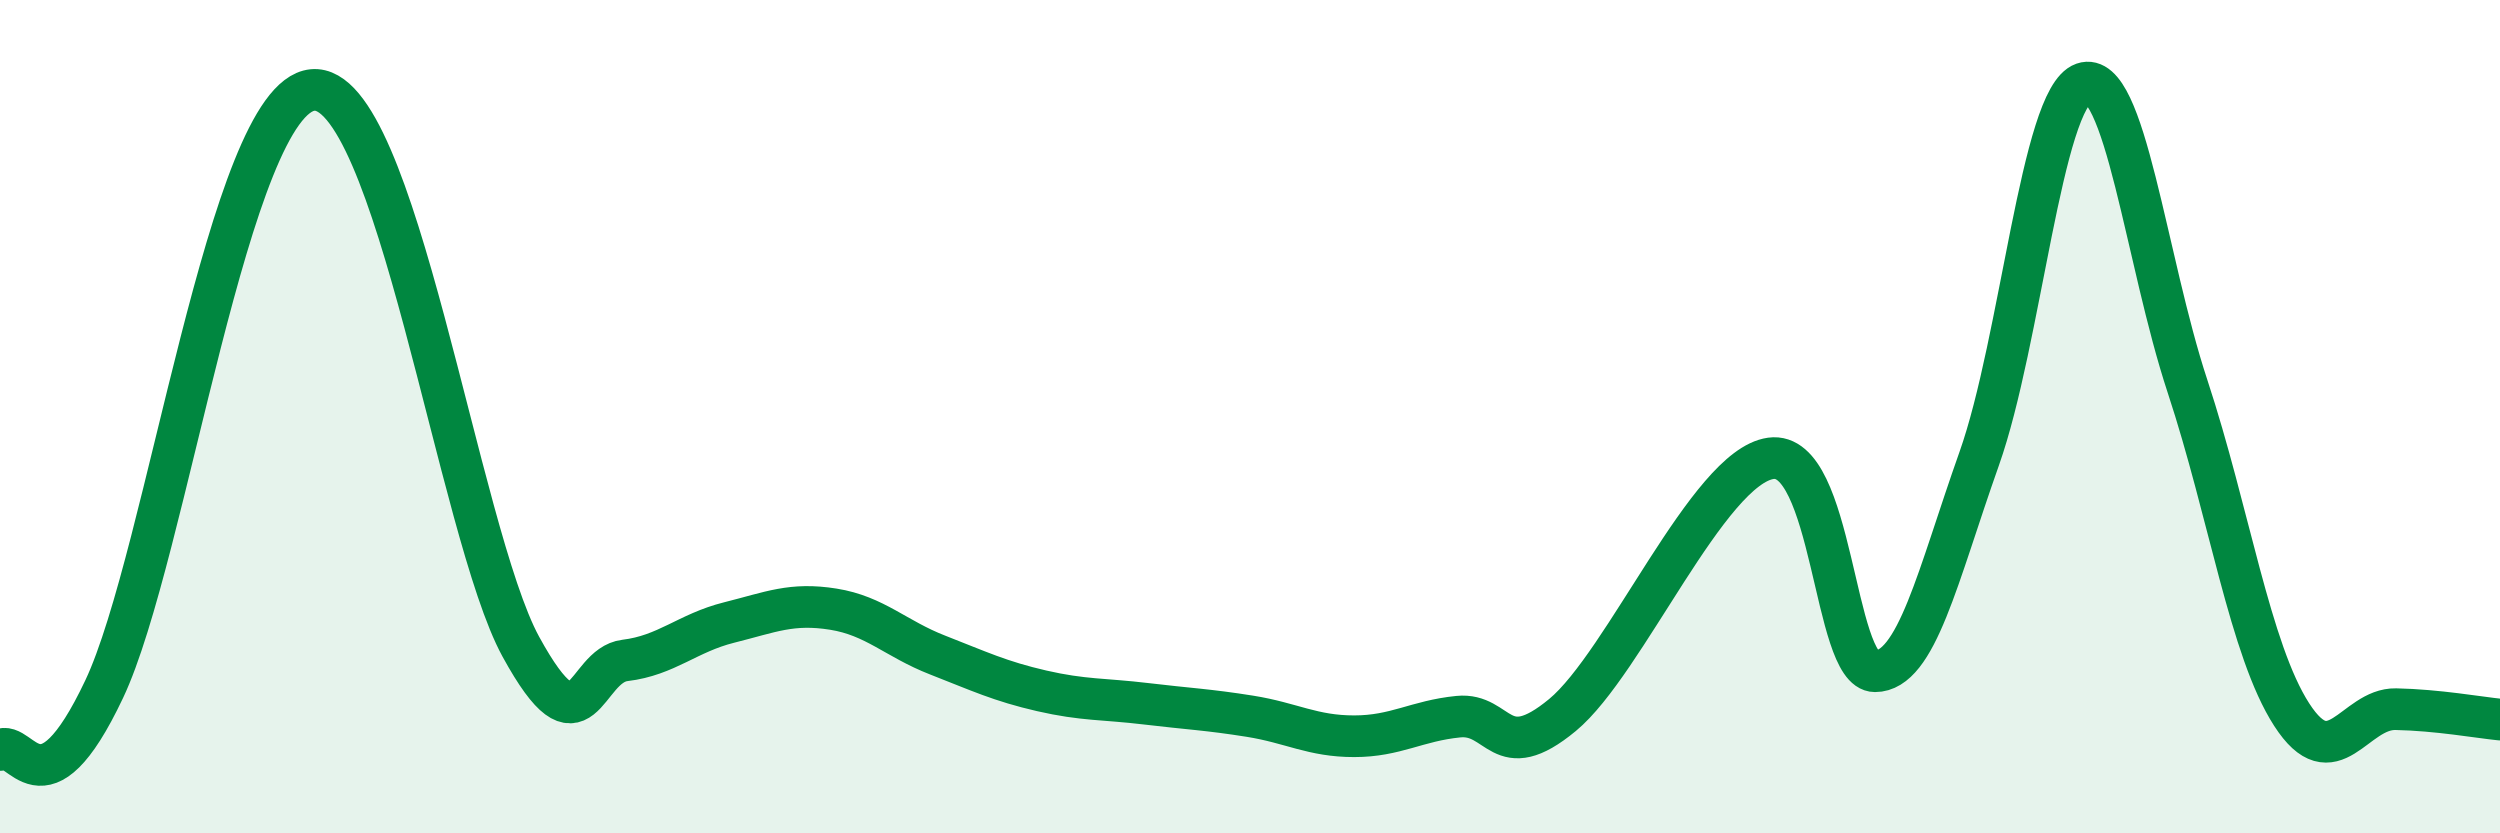 
    <svg width="60" height="20" viewBox="0 0 60 20" xmlns="http://www.w3.org/2000/svg">
      <path
        d="M 0,18 C 0.5,17.71 1,19.71 2.5,16.54 C 4,13.37 5.5,2.36 7.5,2.16 C 9.5,1.96 11,12.78 12.5,15.52 C 14,18.26 14,15.97 15,15.85 C 16,15.73 16.5,15.19 17.5,14.94 C 18.5,14.69 19,14.46 20,14.62 C 21,14.78 21.5,15.33 22.5,15.72 C 23.5,16.11 24,16.35 25,16.58 C 26,16.81 26.5,16.77 27.5,16.89 C 28.5,17.01 29,17.03 30,17.19 C 31,17.35 31.5,17.67 32.5,17.67 C 33.5,17.67 34,17.3 35,17.2 C 36,17.1 36,18.4 37.5,17.16 C 39,15.92 41,11.21 42.5,11 C 44,10.79 44,16.11 45,16.11 C 46,16.11 46.5,13.83 47.5,11.01 C 48.5,8.19 49,2.35 50,2 C 51,1.65 51.5,6.24 52.5,9.27 C 53.5,12.3 54,15.6 55,17.15 C 56,18.7 56.5,17 57.5,17.02 C 58.5,17.04 59.5,17.22 60,17.27L60 20L0 20Z"
        fill="#008740"
        opacity="0.1"
        stroke-linecap="round"
        stroke-linejoin="round"
      />
      <path
        d="M 0,18 C 0.5,17.71 1,19.71 2.5,16.54 C 4,13.37 5.5,2.36 7.5,2.16 C 9.5,1.96 11,12.78 12.5,15.52 C 14,18.26 14,15.97 15,15.85 C 16,15.73 16.5,15.19 17.5,14.94 C 18.5,14.69 19,14.46 20,14.62 C 21,14.78 21.5,15.33 22.5,15.72 C 23.5,16.11 24,16.35 25,16.58 C 26,16.81 26.5,16.77 27.5,16.89 C 28.5,17.01 29,17.03 30,17.19 C 31,17.35 31.5,17.67 32.5,17.67 C 33.5,17.67 34,17.3 35,17.2 C 36,17.1 36,18.4 37.5,17.16 C 39,15.92 41,11.21 42.5,11 C 44,10.79 44,16.11 45,16.11 C 46,16.11 46.5,13.83 47.5,11.01 C 48.5,8.19 49,2.35 50,2 C 51,1.65 51.5,6.24 52.5,9.27 C 53.5,12.3 54,15.6 55,17.15 C 56,18.7 56.5,17 57.5,17.02 C 58.5,17.04 59.5,17.22 60,17.27"
        stroke="#008740"
        stroke-width="1"
        fill="none"
        stroke-linecap="round"
        stroke-linejoin="round"
      />
    </svg>
  